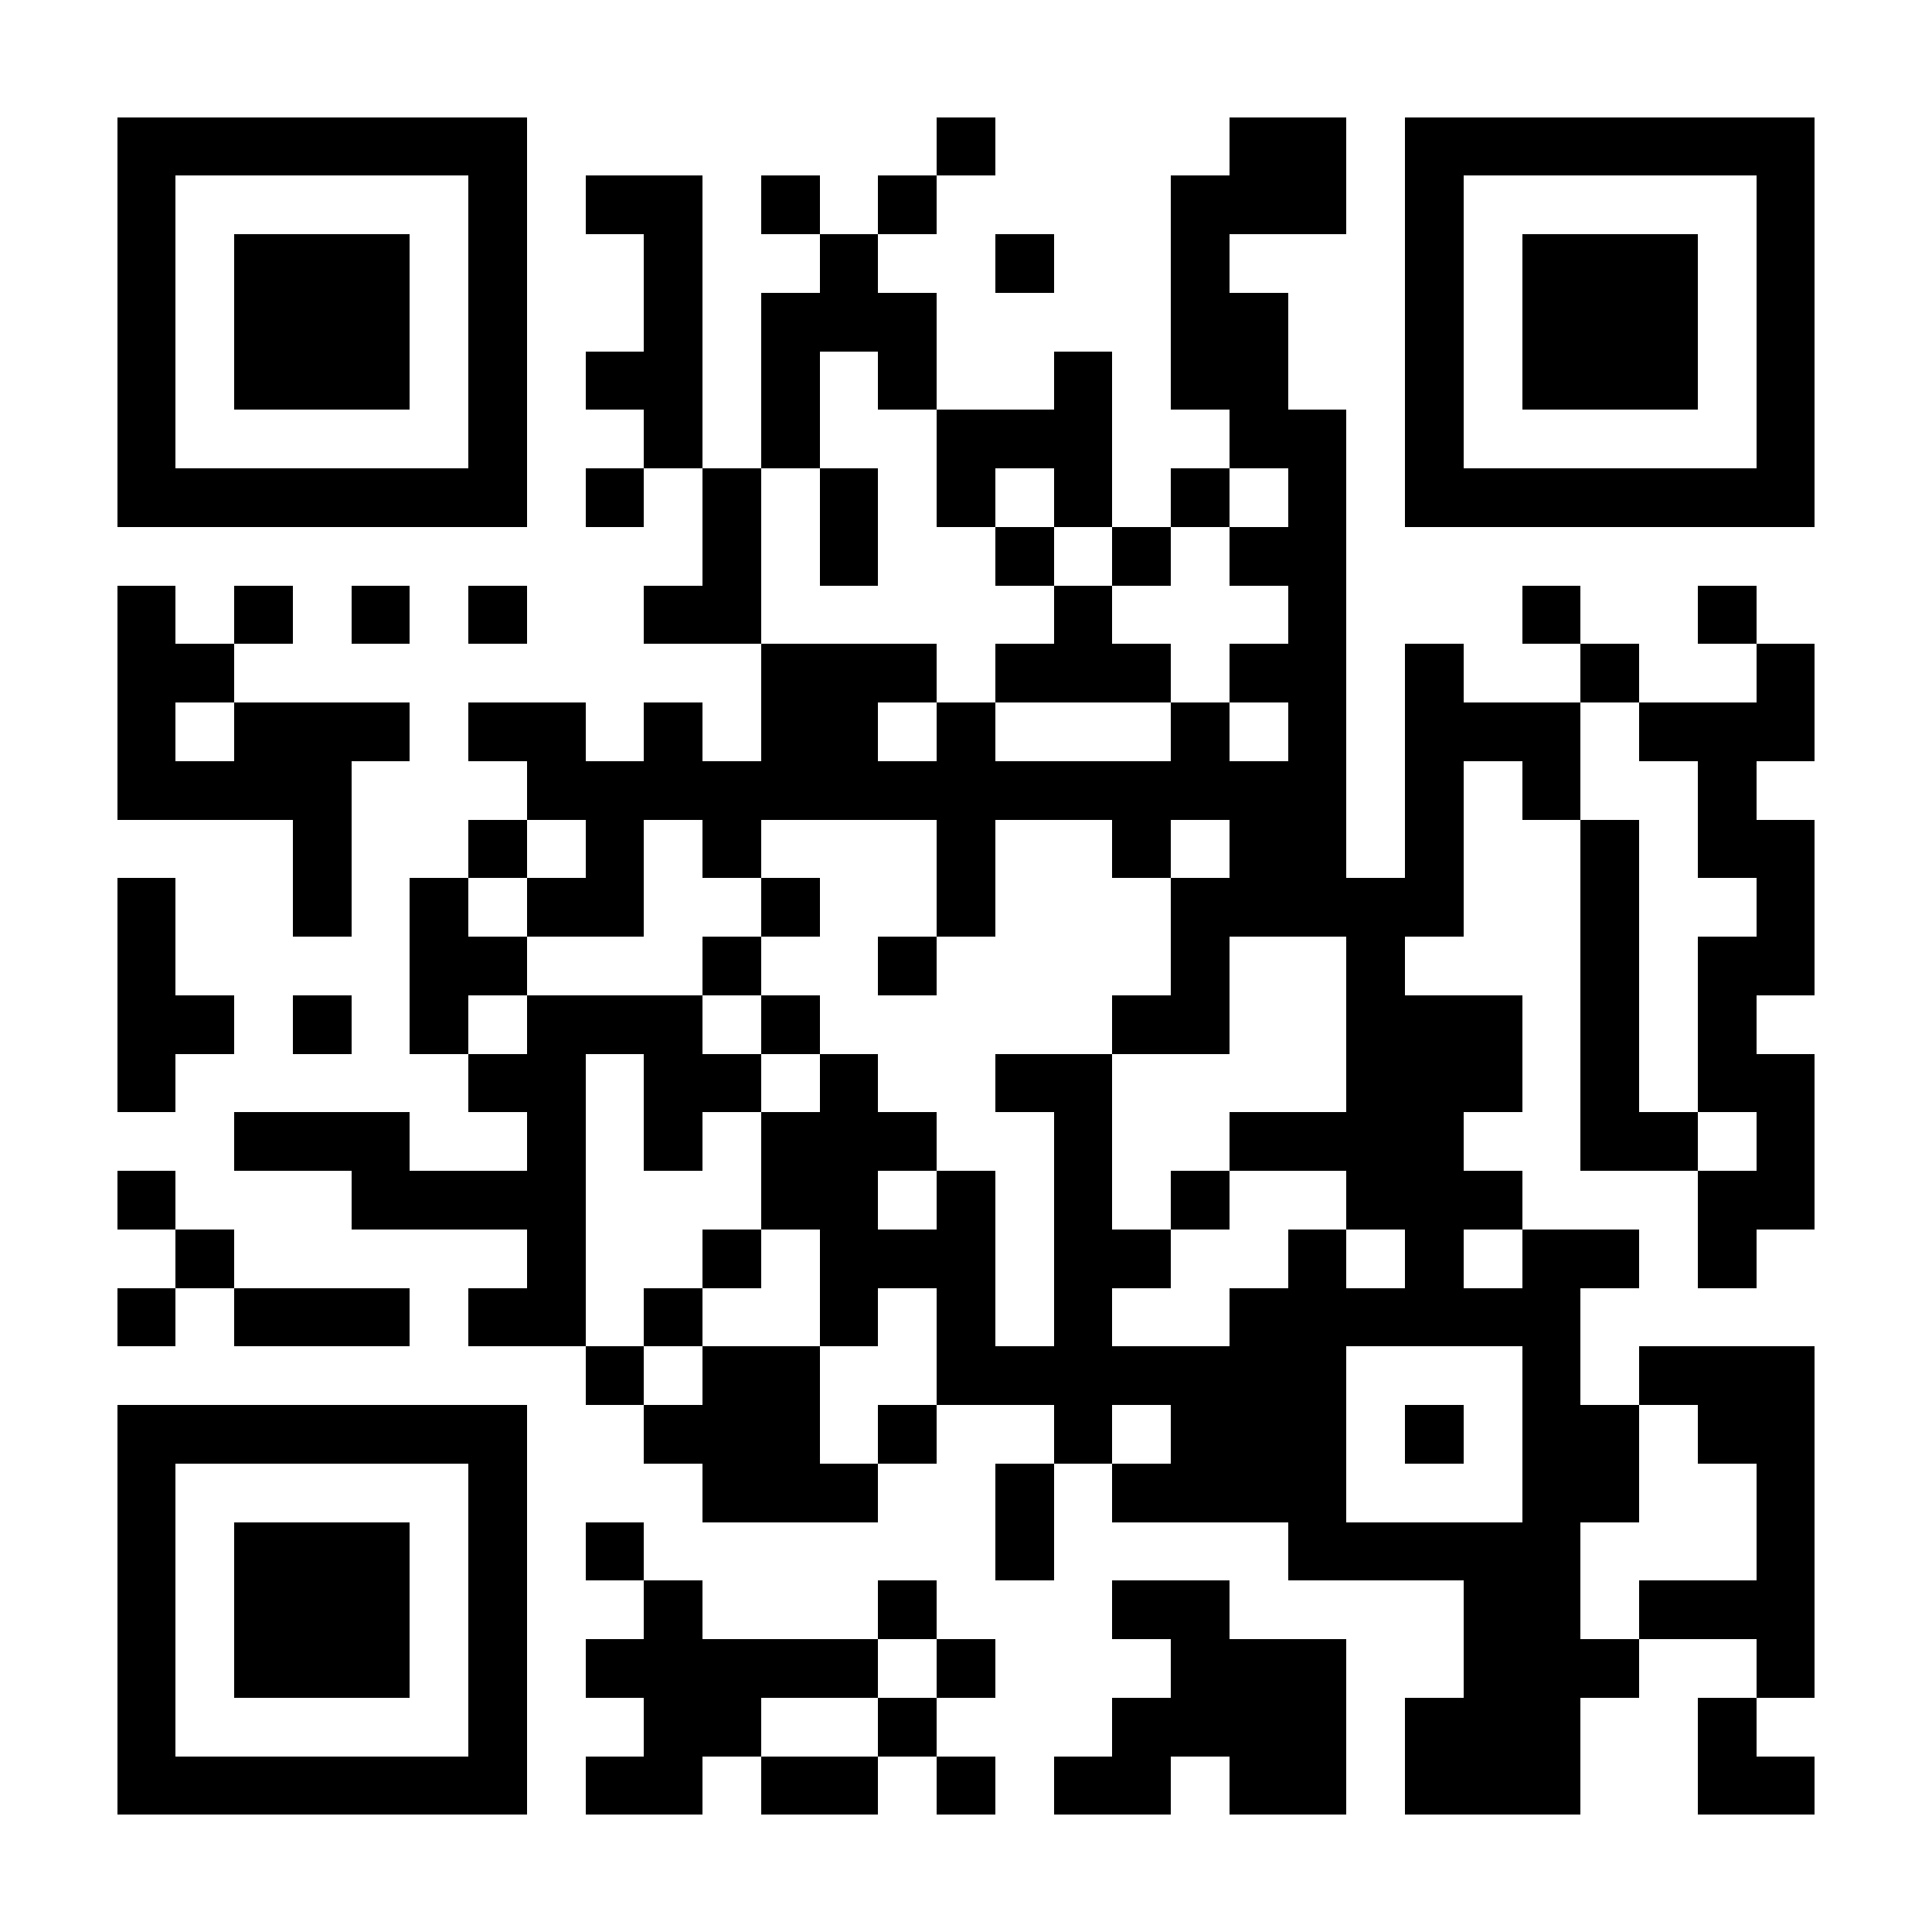 <?xml version="1.0" encoding="UTF-8"?>
<!DOCTYPE svg PUBLIC '-//W3C//DTD SVG 1.0//EN'
          'http://www.w3.org/TR/2001/REC-SVG-20010904/DTD/svg10.dtd'>
<svg fill="#fff" height="33" shape-rendering="crispEdges" style="fill: #fff;" viewBox="0 0 33 33" width="33" xmlns="http://www.w3.org/2000/svg" xmlns:xlink="http://www.w3.org/1999/xlink"
><path d="M0 0h33v33H0z"
  /><path d="M2 2.5h7m7 0h1m4 0h2m1 0h7M2 3.5h1m5 0h1m1 0h2m1 0h1m1 0h1m4 0h3m1 0h1m5 0h1M2 4.5h1m1 0h3m1 0h1m2 0h1m2 0h1m2 0h1m2 0h1m3 0h1m1 0h3m1 0h1M2 5.5h1m1 0h3m1 0h1m2 0h1m1 0h3m4 0h2m2 0h1m1 0h3m1 0h1M2 6.5h1m1 0h3m1 0h1m1 0h2m1 0h1m1 0h1m2 0h1m1 0h2m2 0h1m1 0h3m1 0h1M2 7.5h1m5 0h1m2 0h1m1 0h1m2 0h3m2 0h2m1 0h1m5 0h1M2 8.5h7m1 0h1m1 0h1m1 0h1m1 0h1m1 0h1m1 0h1m1 0h1m1 0h7M12 9.5h1m1 0h1m2 0h1m1 0h1m1 0h2M2 10.5h1m1 0h1m1 0h1m1 0h1m2 0h2m5 0h1m3 0h1m3 0h1m2 0h1M2 11.5h2m9 0h3m1 0h3m1 0h2m1 0h1m2 0h1m2 0h1M2 12.5h1m1 0h3m1 0h2m1 0h1m1 0h2m1 0h1m3 0h1m1 0h1m1 0h3m1 0h3M2 13.5h4m3 0h14m1 0h1m1 0h1m2 0h1M5 14.5h1m2 0h1m1 0h1m1 0h1m3 0h1m2 0h1m1 0h2m1 0h1m2 0h1m1 0h2M2 15.5h1m2 0h1m1 0h1m1 0h2m2 0h1m2 0h1m3 0h5m2 0h1m2 0h1M2 16.5h1m4 0h2m3 0h1m2 0h1m4 0h1m2 0h1m3 0h1m1 0h2M2 17.5h2m1 0h1m1 0h1m1 0h3m1 0h1m5 0h2m2 0h3m1 0h1m1 0h1M2 18.5h1m5 0h2m1 0h2m1 0h1m2 0h2m4 0h3m1 0h1m1 0h2M4 19.5h3m2 0h1m1 0h1m1 0h3m2 0h1m2 0h4m2 0h2m1 0h1M2 20.5h1m3 0h4m3 0h2m1 0h1m1 0h1m1 0h1m2 0h3m3 0h2M3 21.5h1m5 0h1m2 0h1m1 0h3m1 0h2m2 0h1m1 0h1m1 0h2m1 0h1M2 22.5h1m1 0h3m1 0h2m1 0h1m2 0h1m1 0h1m1 0h1m2 0h6M10 23.5h1m1 0h2m2 0h7m3 0h1m1 0h3M2 24.5h7m2 0h3m1 0h1m2 0h1m1 0h3m1 0h1m1 0h2m1 0h2M2 25.5h1m5 0h1m3 0h3m2 0h1m1 0h4m3 0h2m2 0h1M2 26.5h1m1 0h3m1 0h1m1 0h1m6 0h1m4 0h5m3 0h1M2 27.5h1m1 0h3m1 0h1m2 0h1m3 0h1m3 0h2m4 0h2m1 0h3M2 28.5h1m1 0h3m1 0h1m1 0h5m1 0h1m3 0h3m2 0h3m2 0h1M2 29.5h1m5 0h1m2 0h2m2 0h1m3 0h4m1 0h3m2 0h1M2 30.5h7m1 0h2m1 0h2m1 0h1m1 0h2m1 0h2m1 0h3m2 0h2" stroke="#000"
/></svg
>
